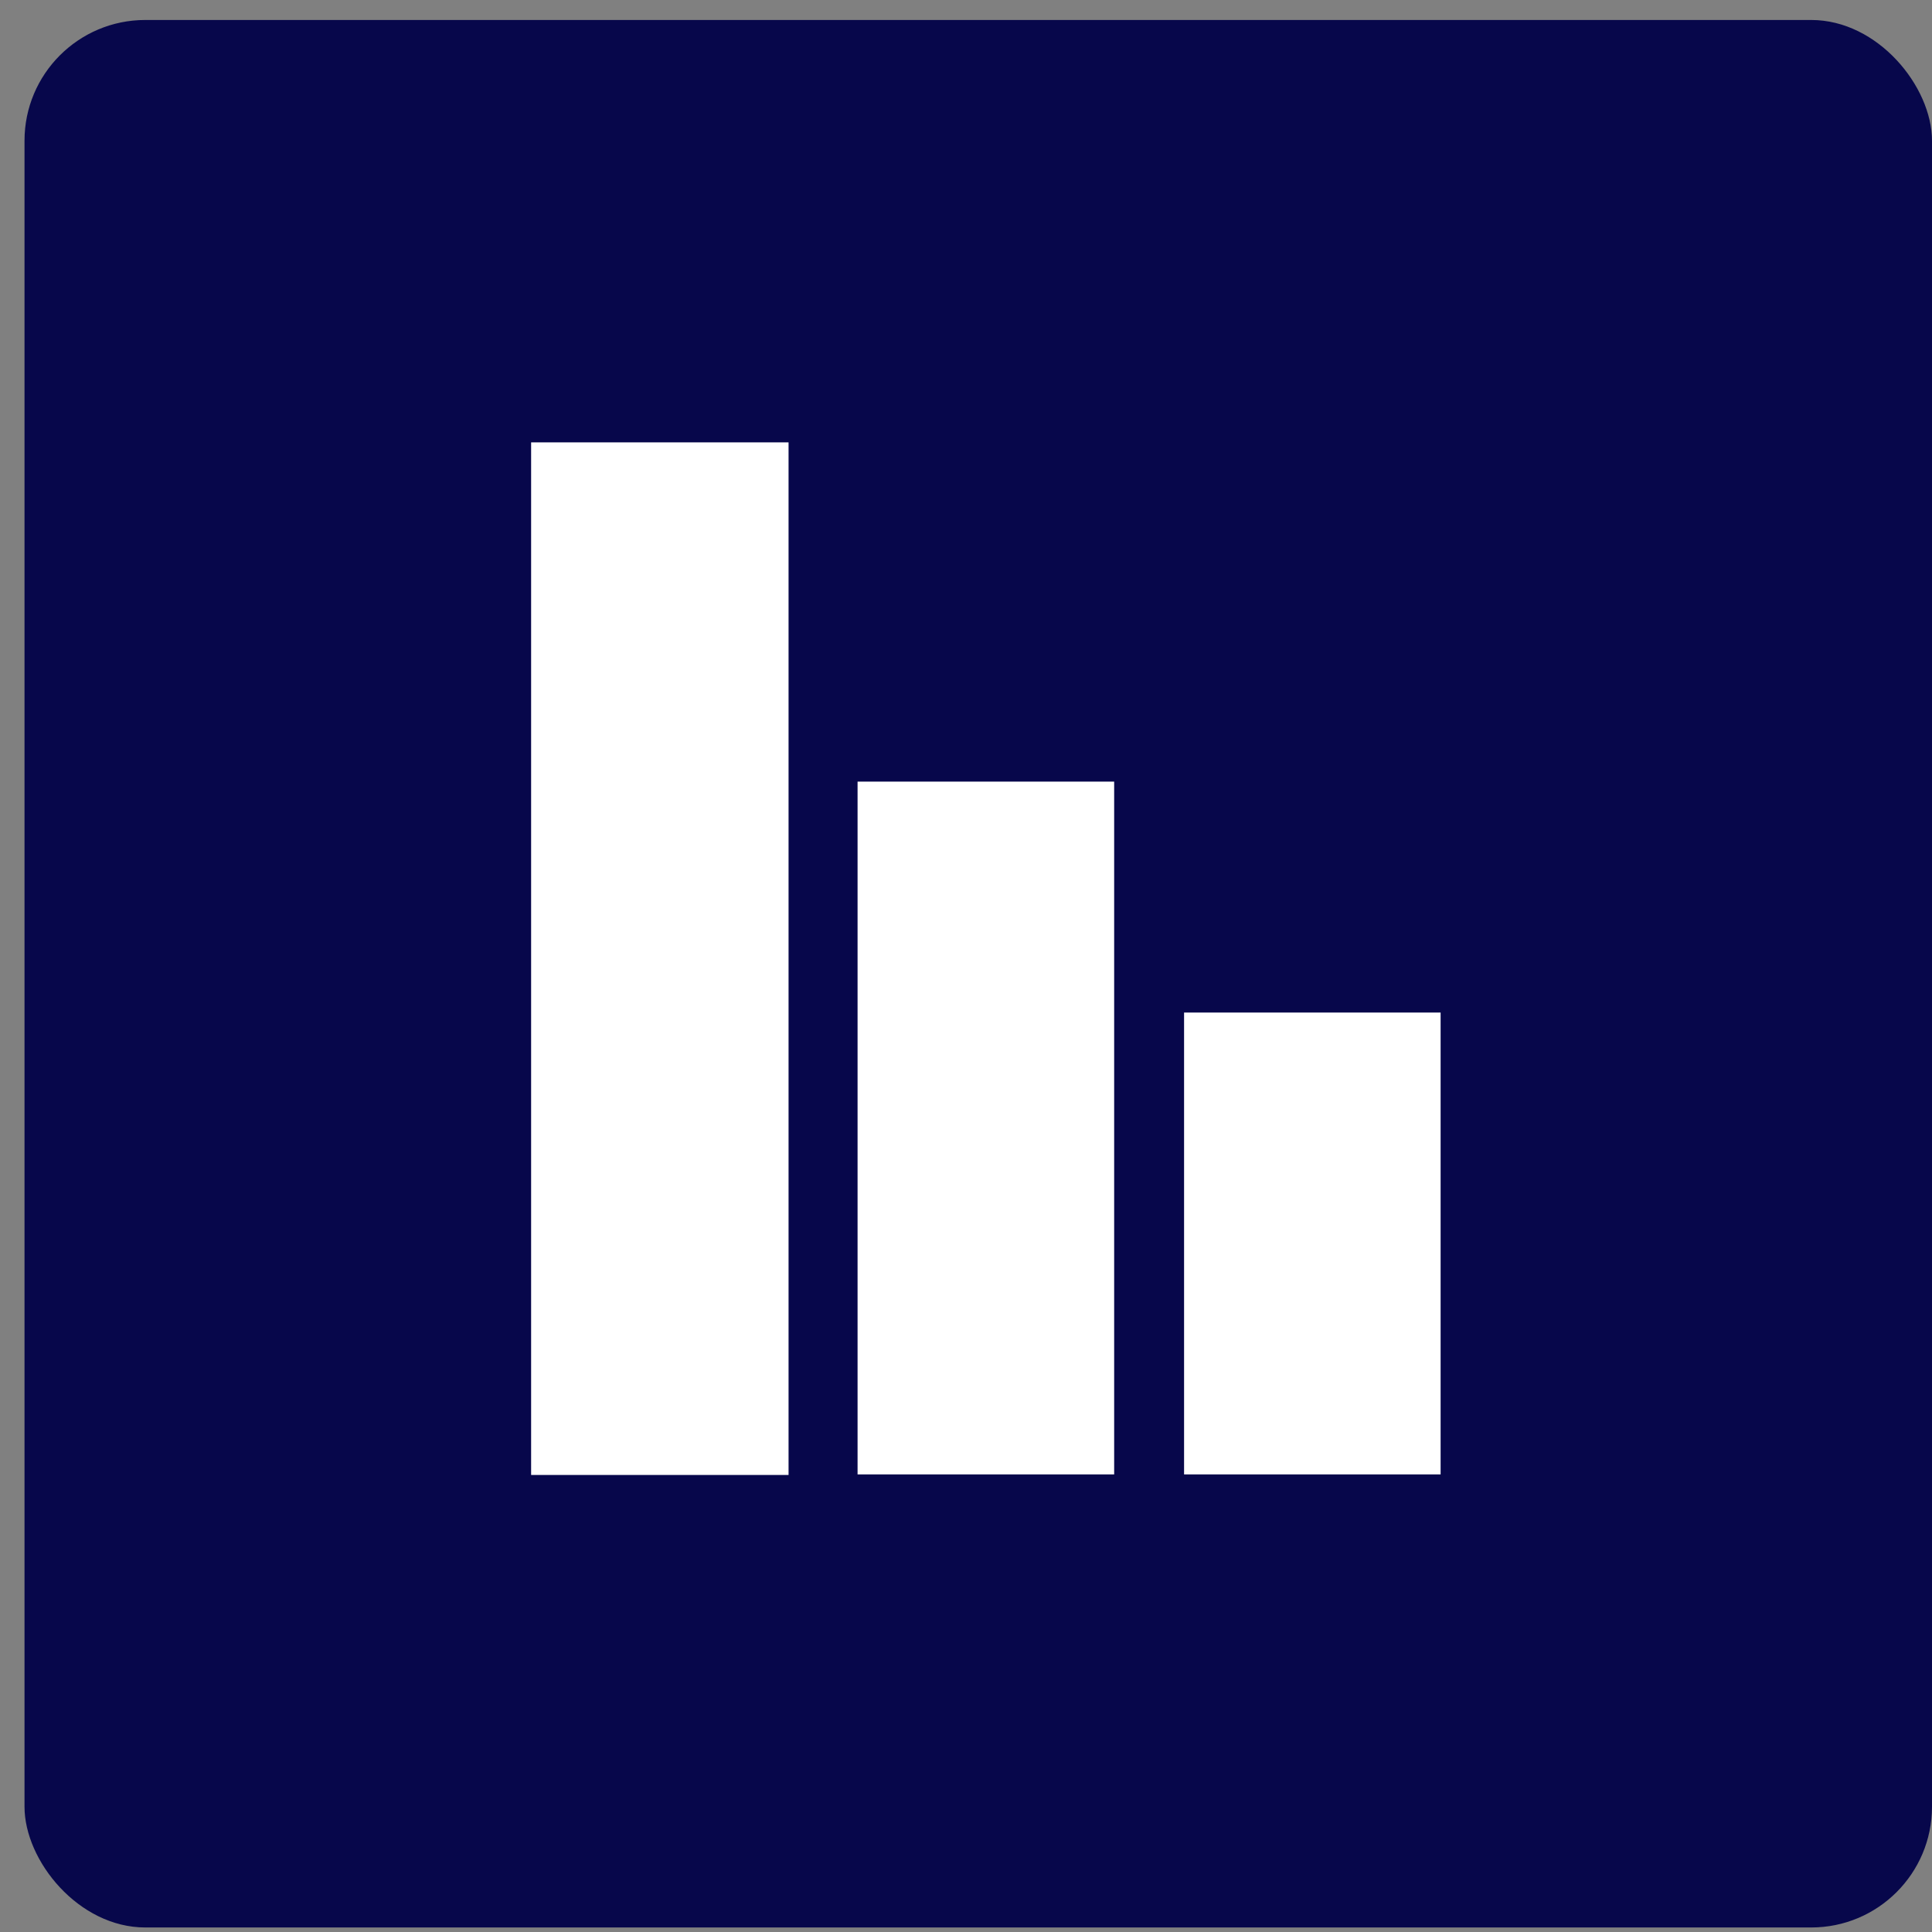 <svg xmlns="http://www.w3.org/2000/svg" width="32" height="32" viewBox="0 0 32 32" fill="none">
    <rect x="0" y="0" width="32" height="32" fill="#808080" stroke="none"/>
    <rect x="0.406" y="0.331" width="31.594" height="31.594" rx="2" fill="#07074B"/>
    <path d="M14.204 12.946V24.421H18.454V12.946H14.204Z" fill="white"/>
    <path d="M19.612 16.771V24.421H23.861V16.771H19.612Z" fill="white"/>
    <path d="M13.061 7.327L8.797 7.327L8.797 24.43L13.061 24.43L13.061 7.327Z" fill="white"/>
</svg>